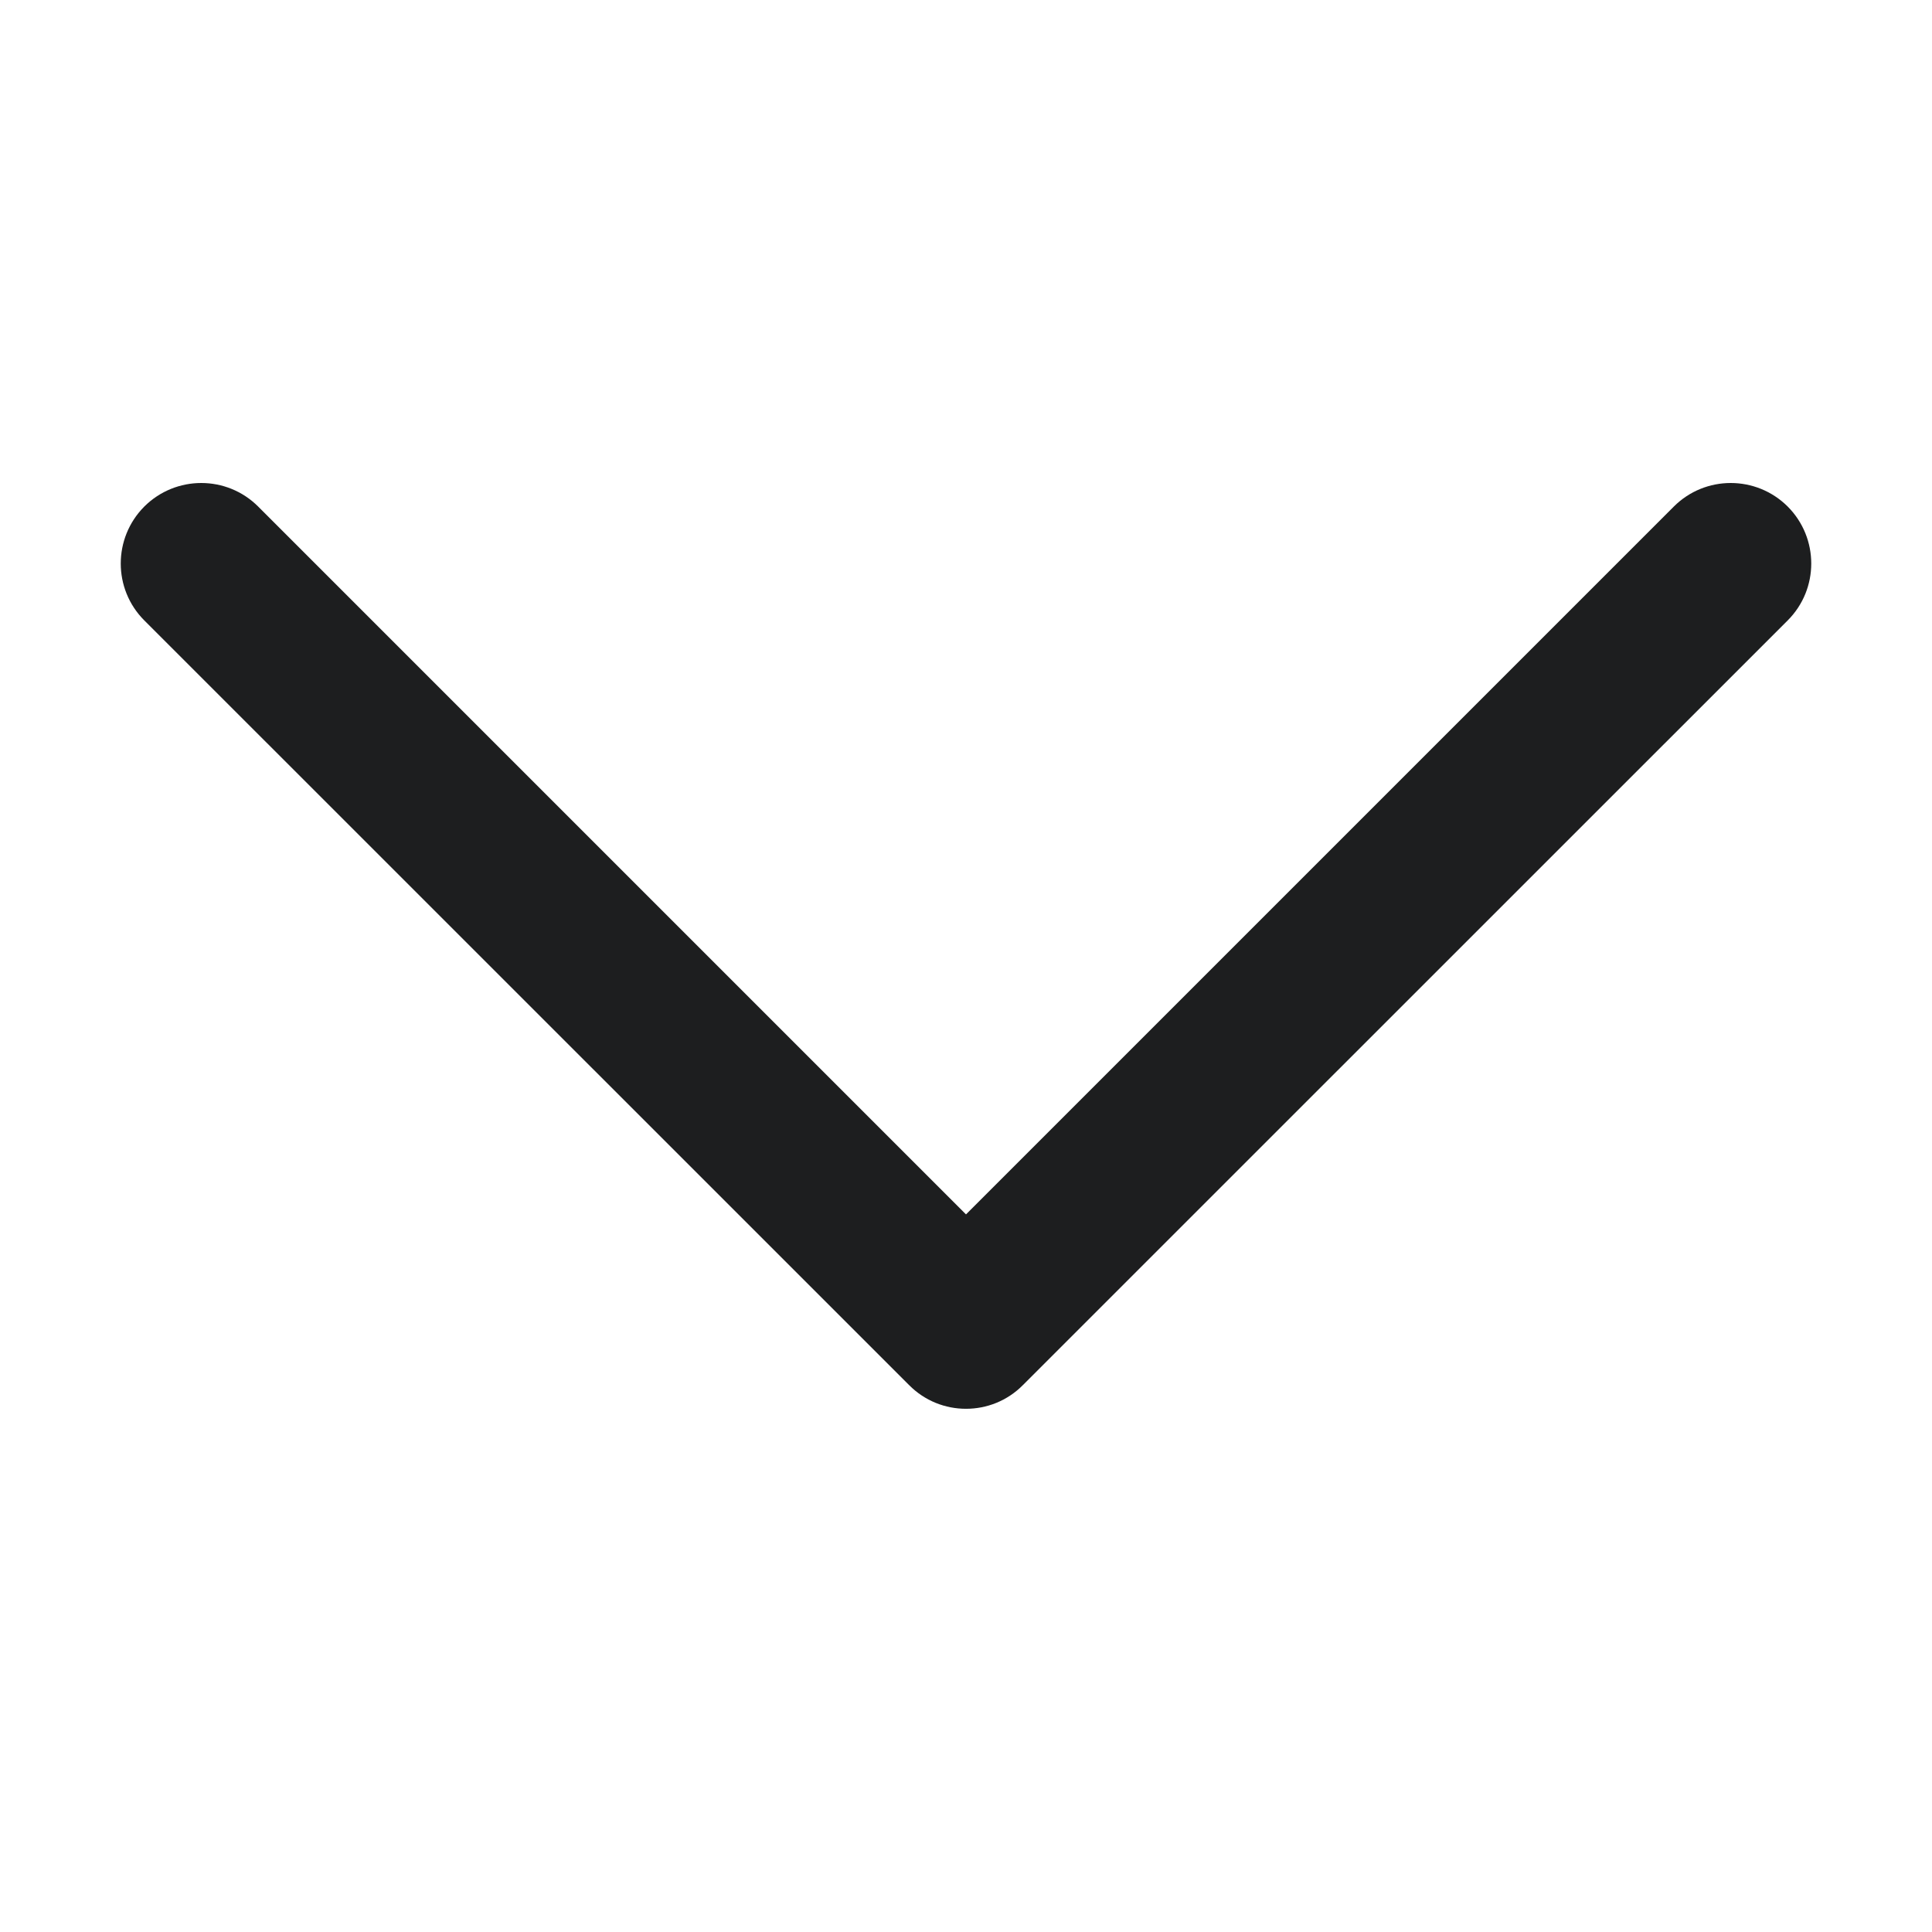 <svg width="16" height="16" viewBox="0 0 16 16" fill="none" xmlns="http://www.w3.org/2000/svg">
<path d="M13.862 4.195L8 10.057L2.138 4.195C1.878 3.935 1.456 3.935 1.195 4.195C0.935 4.456 0.935 4.878 1.195 5.138L7.529 11.471C7.659 11.602 7.829 11.667 8 11.667C8.171 11.667 8.341 11.602 8.471 11.471L14.805 5.138C15.065 4.878 15.065 4.456 14.805 4.195C14.544 3.935 14.122 3.935 13.862 4.195Z" fill="#1D1E1F"/>
</svg>
